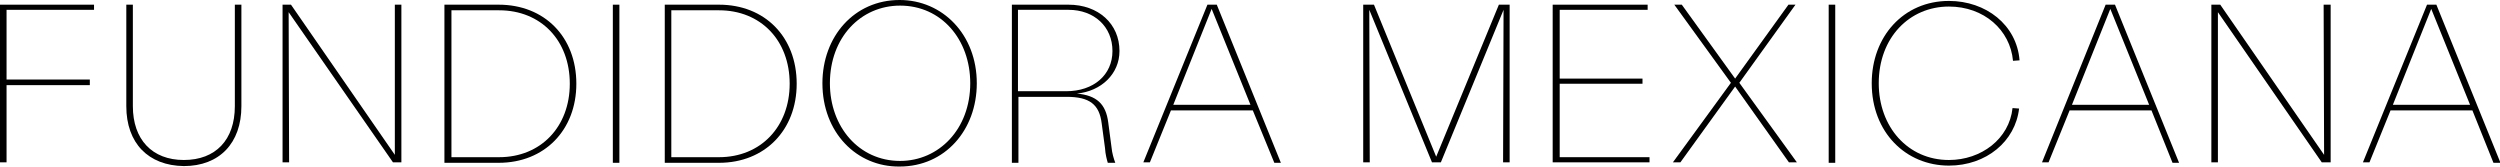 <?xml version="1.0" encoding="utf-8"?>
<!-- Generator: Adobe Illustrator 21.1.0, SVG Export Plug-In . SVG Version: 6.00 Build 0)  -->
<svg version="1.0" id="Layer_1" xmlns="http://www.w3.org/2000/svg" xmlns:xlink="http://www.w3.org/1999/xlink" x="0px" y="0px"
	 viewBox="0 0 534.4 35.7" style="enable-background:new 0 0 534.4 35.7;" xml:space="preserve">
<g>
	<polygon points="0,1 20.1,1 20.1,2.1 1.4,2.1 1.4,17 19.2,17 19.2,18.2 1.4,18.2 1.4,34.7 0,34.7 	"/>
	<path d="M27,22.7v-3.5V1h1.4v18.2v3.5c0,7.1,4.1,11.5,10.9,11.5s10.9-4.3,10.9-11.5V1h1.4v21.7c0,7.9-4.7,12.8-12.3,12.8
		C31.7,35.4,27,30.6,27,22.7"/>
	<polygon points="60.4,1 62.2,1 84.4,33.1 84.4,1 85.8,1 85.8,34.7 84,34.7 61.7,2.6 61.8,34.7 60.4,34.7 	"/>
	<path d="M95,1h11.6c9.8,0,16.6,6.9,16.6,16.9c0,9.9-6.8,16.9-16.6,16.9H95V1z M106.7,33.6c8.9,0,15.1-6.5,15.1-15.7
		c0-9.3-6.2-15.7-15.1-15.7H96.5v31.4H106.7z"/>
	<rect x="131" y="1" width="1.4" height="33.8"/>
	<path d="M142.1,1h11.6c9.8,0,16.6,6.9,16.6,16.9c0,9.9-6.8,16.9-16.6,16.9h-11.6V1z M153.7,33.6c8.9,0,15.1-6.5,15.1-15.7
		c0-9.3-6.2-15.7-15.1-15.7h-10.2v31.4H153.7z"/>
	<path d="M175.8,17.8c0-10,6.8-17.8,16.5-17.8c9.2,0,16.5,7.4,16.5,17.8c0,10-6.8,17.8-16.5,17.8C183.1,35.7,175.8,28.3,175.8,17.8
		 M207.4,17.8c0-9.4-6.2-16.6-15-16.6c-8.4,0-15,6.8-15,16.6c0,9.3,6.2,16.6,15,16.6C200.7,34.4,207.4,27.6,207.4,17.8"/>
	<path d="M216.2,1h12.2c6.4,0,10.9,4.1,10.9,9.9c0,4.9-3.9,8.6-9.1,9.1c4.2,0.4,6.2,2.2,6.7,6.2l0.7,5.3c0.1,1.2,0.5,2.5,0.8,3.3
		h-1.6c-0.2-0.7-0.5-1.7-0.6-3.2l-0.7-5.2c-0.5-4.1-2.6-5.7-7.5-5.7h-10.3v14.1h-1.4V1z M227.9,19.5c5.9,0,9.9-3.5,9.9-8.6
		c0-5.2-3.9-8.8-9.4-8.8h-10.8v17.4H227.9z"/>
	<path d="M267.8,23.6h-17.5l-4.5,11.1h-1.4L258.1,1h2l13.7,33.8h-1.4L267.8,23.6z M267.3,22.4L259,1.9l-8.2,20.5H267.3z"/>
	<polygon points="291.4,1 293.7,1 307,33.5 320.4,1 322.7,1 322.7,34.7 321.3,34.7 321.4,2.1 308,34.7 306.1,34.7 292.7,2.1 
		292.8,34.7 291.4,34.7 	"/>
	<polygon points="331.9,1 352.2,1 352.2,2.1 333.4,2.1 333.4,16.8 351.1,16.8 351.1,17.9 333.4,17.9 333.4,33.6 352.6,33.6 
		352.6,34.7 331.9,34.7 	"/>
	<polygon points="382.4,34.7 370.9,18.5 359.2,34.7 357.6,34.7 370,17.7 357.9,1 359.5,1 370.9,16.8 382.3,1 383.8,1 371.8,17.7 
		384.1,34.7 	"/>
	<rect x="390.9" y="1" width="1.4" height="33.8"/>
	<path d="M400.1,17.8c0-10,6.8-17.6,16.5-17.6c7.9,0,14.5,5.1,15.1,12.7l-1.4,0.1c-0.6-6.6-6.2-11.6-13.7-11.6
		c-8.4,0-15,6.6-15,16.4c0,9.3,6.2,16.4,15,16.4c6.9,0,12.9-4.5,13.6-11.1l1.4,0.1c-0.8,7-7,12.2-15,12.2
		C407.4,35.4,400.1,28.3,400.1,17.8"/>
	<path d="M459.9,23.6h-17.5l-4.5,11.1h-1.4L450.1,1h2l13.7,33.8h-1.4L459.9,23.6z M459.4,22.4l-8.3-20.5l-8.2,20.5H459.4z"/>
	<polygon points="472.7,1 474.6,1 496.8,33.1 496.7,1 498.2,1 498.2,34.7 496.3,34.7 474.1,2.6 474.1,34.7 472.7,34.7 	"/>
	<path d="M528.5,23.6H511l-4.5,11.1h-1.4L518.8,1h2l13.7,33.8H533L528.5,23.6z M528,22.4l-8.3-20.5l-8.2,20.5H528z"/>
</g>
</svg>
